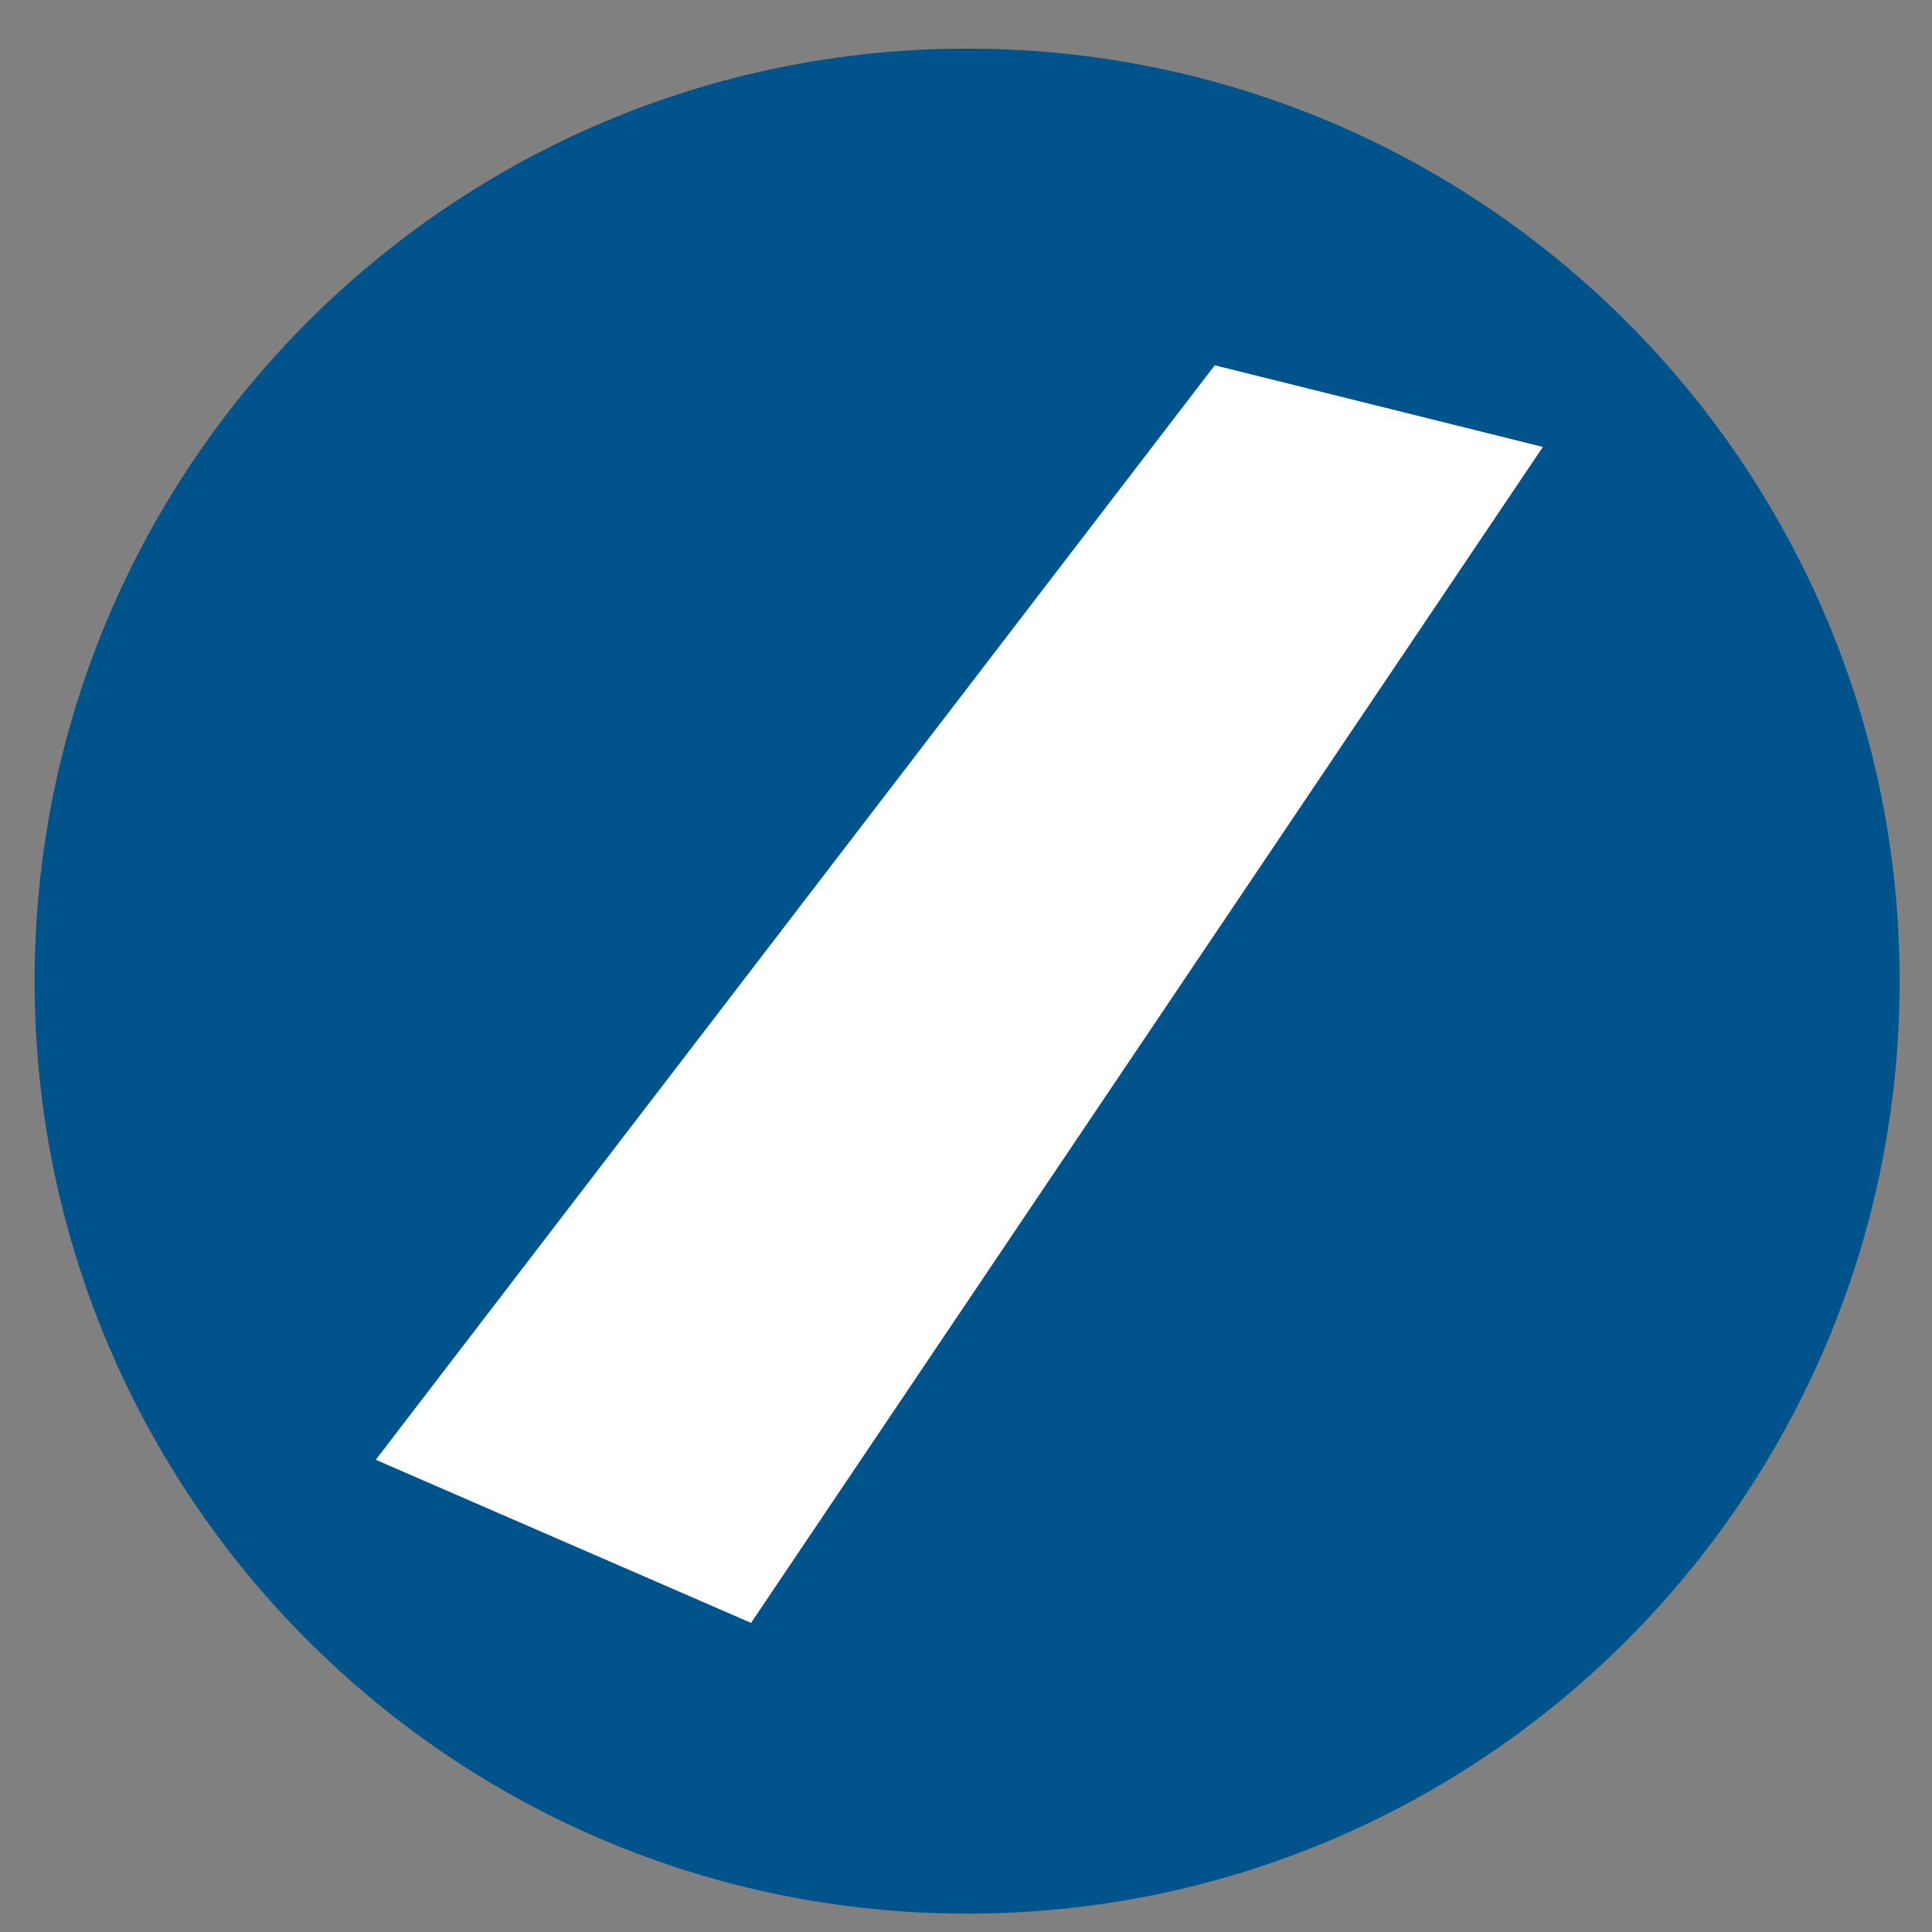 <?xml version="1.0" encoding="UTF-8"?><svg id="a" xmlns="http://www.w3.org/2000/svg" xmlns:xlink="http://www.w3.org/1999/xlink" viewBox="0 0 120 120"><rect x="0" y="0" width="120" height="120" fill="#808080" stroke="none"/><defs><style>.c{fill:#fff;}.d{fill:#00538b;}.e{clip-path:url(#b);}.f{fill:none;}</style><clipPath id="b"><rect class="f" x="1.16" y="2.03" width="117.82" height="117.82"/></clipPath></defs><g class="e"><path class="d" d="M60.07,118.86c31.99,0,57.92-25.93,57.92-57.92S92.06,3.02,60.07,3.02,2.15,28.95,2.15,60.94s25.93,57.92,57.92,57.92"/><path class="f" d="M60.07,118.86c31.99,0,57.92-25.93,57.92-57.92S92.06,3.02,60.07,3.02,2.15,28.95,2.15,60.94s25.93,57.92,57.92,57.92"/></g><polygon class="c" points="23.34 90.67 75.45 22.69 95.83 27.76 46.65 100.8 23.34 90.67"/></svg>